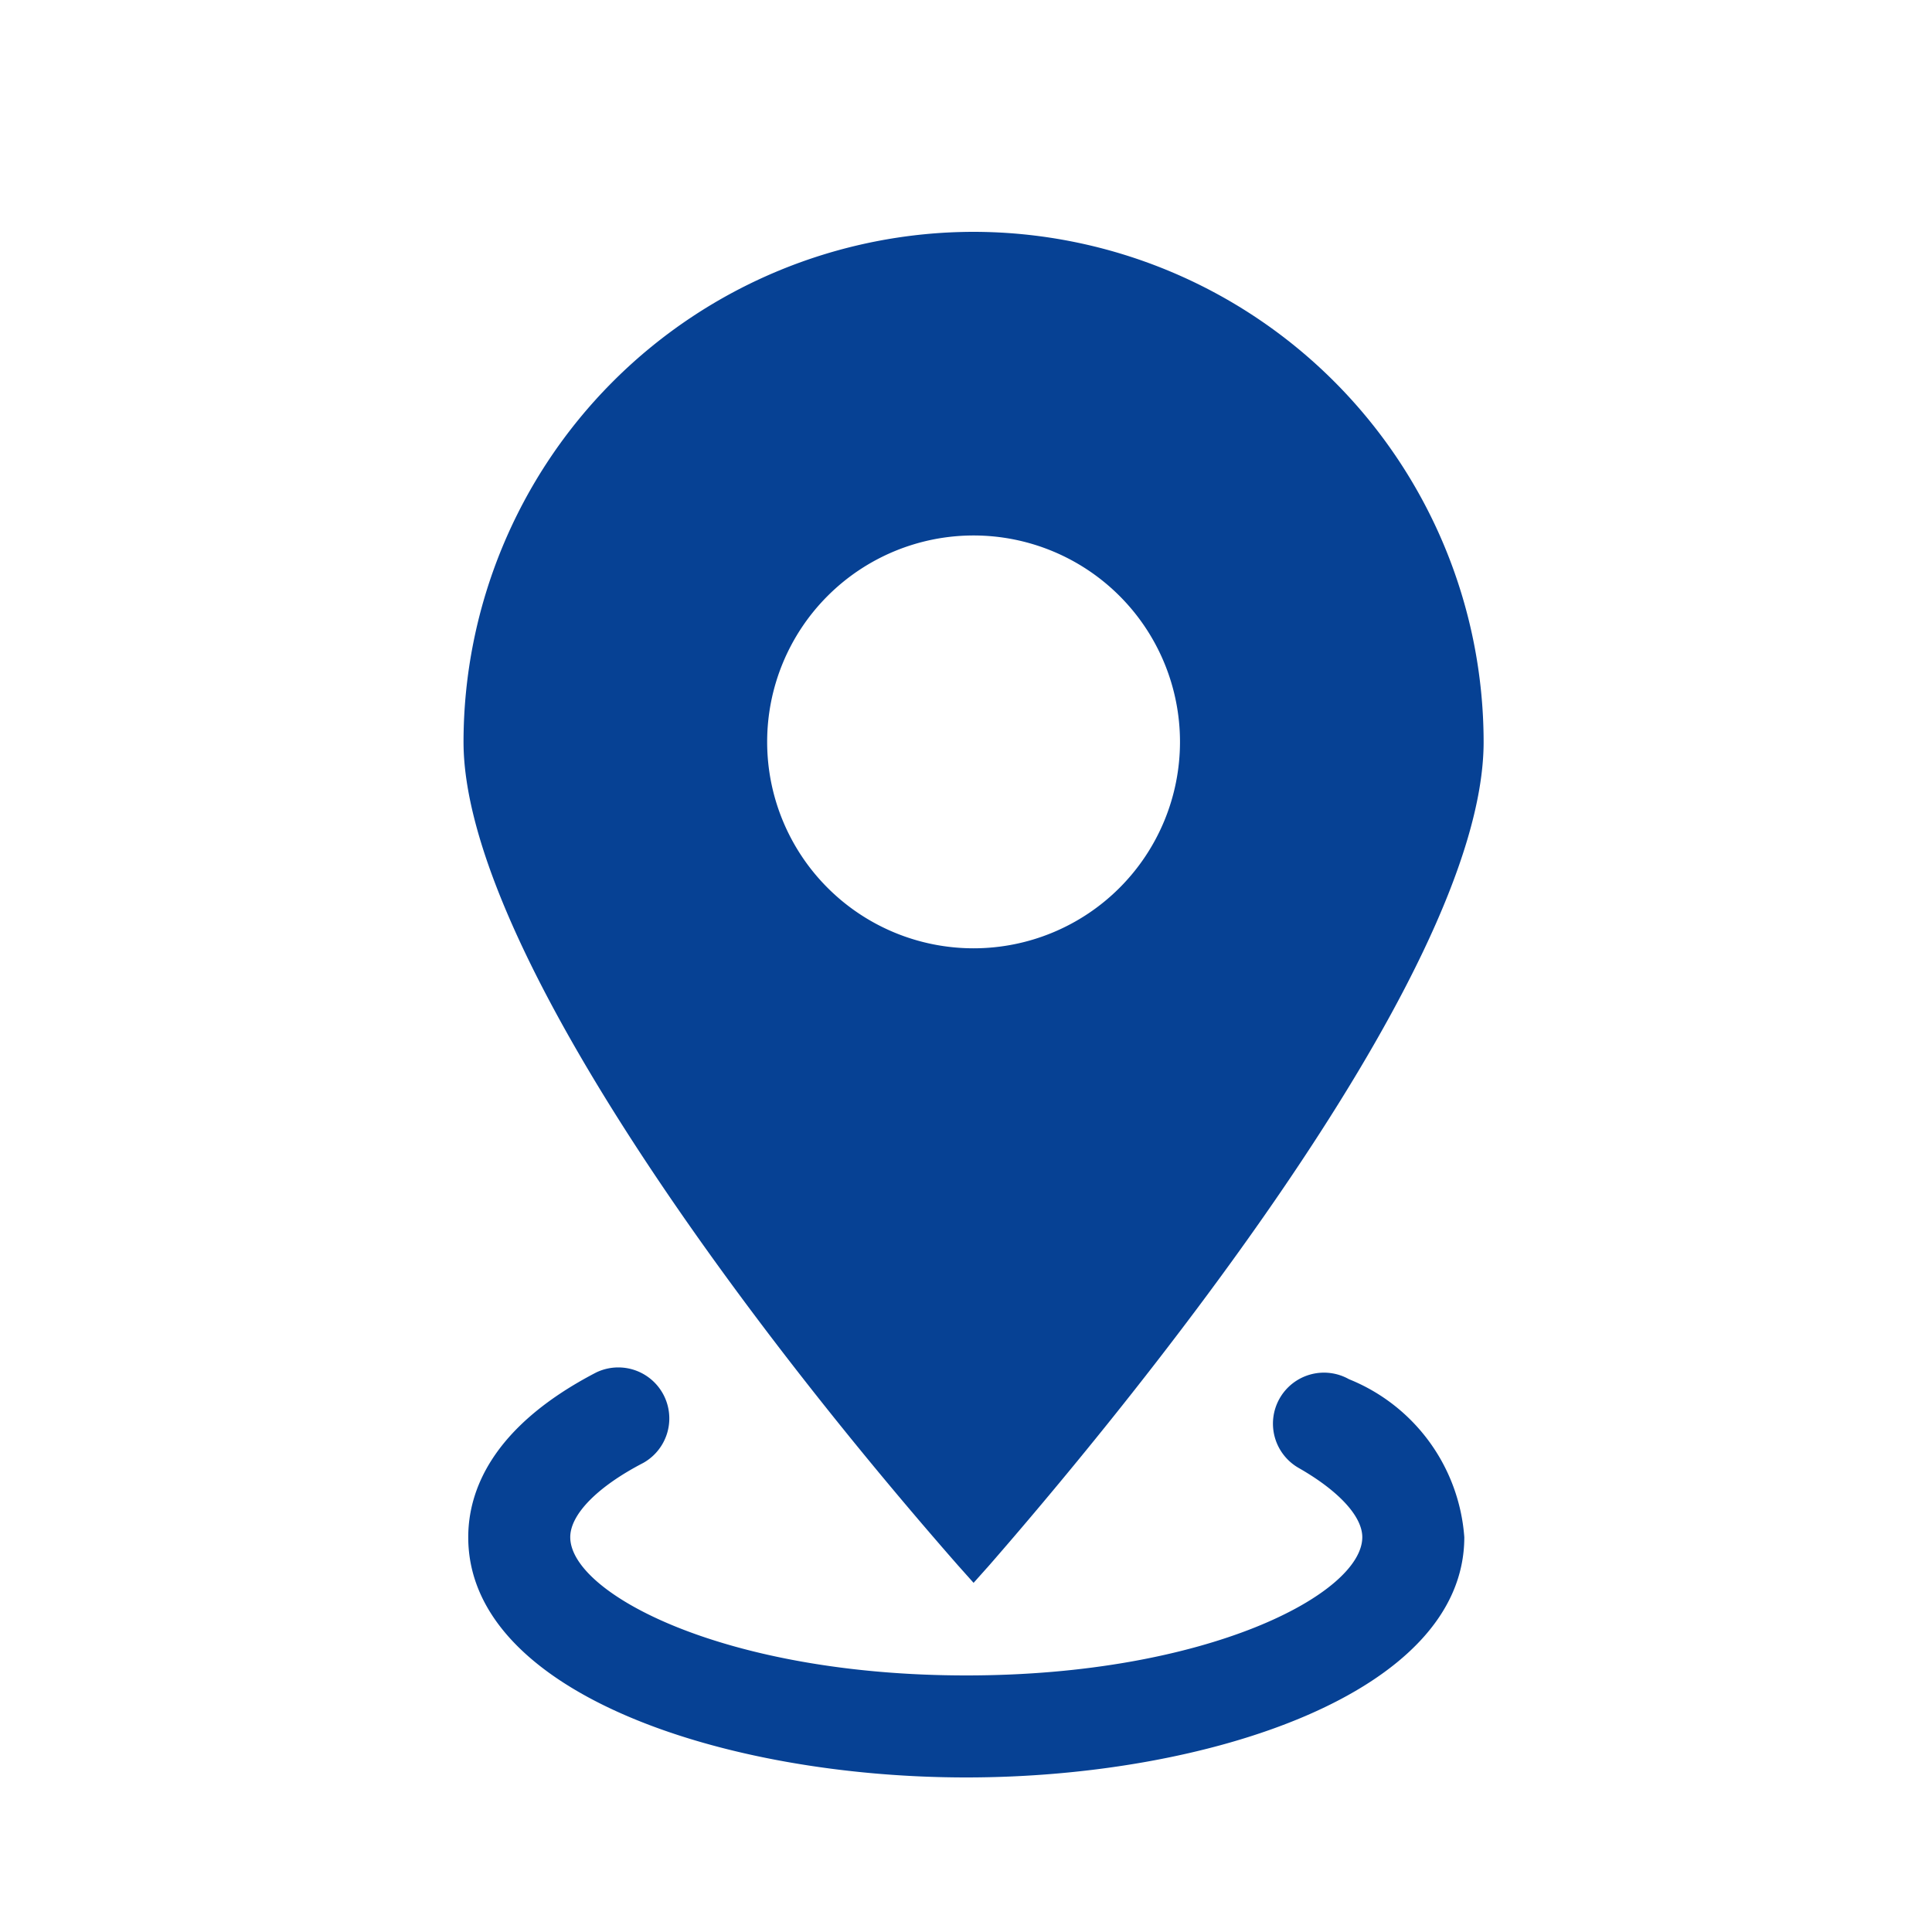 <svg xmlns="http://www.w3.org/2000/svg" width="25" height="25" viewBox="0 0 25 25">
  <g id="그룹_6" data-name="그룹 6" transform="translate(6 3)">
    <rect id="사각형_64" data-name="사각형 64" width="25" height="25" transform="translate(-6 -3)" fill="#fff" opacity="0"/>
    <path id="패스_41" data-name="패스 41" d="M24.6,8.268a6.607,6.607,0,0,0-6.6,6.6C18,17.353,21.31,22,24.4,25.526l.2.224.2-.224c1.5-1.72,6.4-7.573,6.4-10.658A6.607,6.607,0,0,0,24.6,8.268Zm0,9.271a2.671,2.671,0,1,1,2.671-2.671A2.671,2.671,0,0,1,24.6,17.539Z" transform="translate(-18.002 -8.268)" fill="#064194"/>
    <path id="패스_42" data-name="패스 42" d="M24.713,80.336c-3.124,0-6.444-1.089-6.444-3.108,0-.581.287-1.422,1.655-2.132a.66.66,0,0,1,.608,1.171c-.59.306-.943.665-.943.96,0,.729,2,1.789,5.125,1.789s5.124-1.059,5.124-1.789c0-.27-.306-.6-.82-.894a.66.66,0,1,1,.648-1.15,2.39,2.39,0,0,1,1.492,2.044C31.158,79.246,27.838,80.336,24.713,80.336Z" transform="translate(-18.21 -60.336)" fill="#064194"/>
  </g>
</svg>
